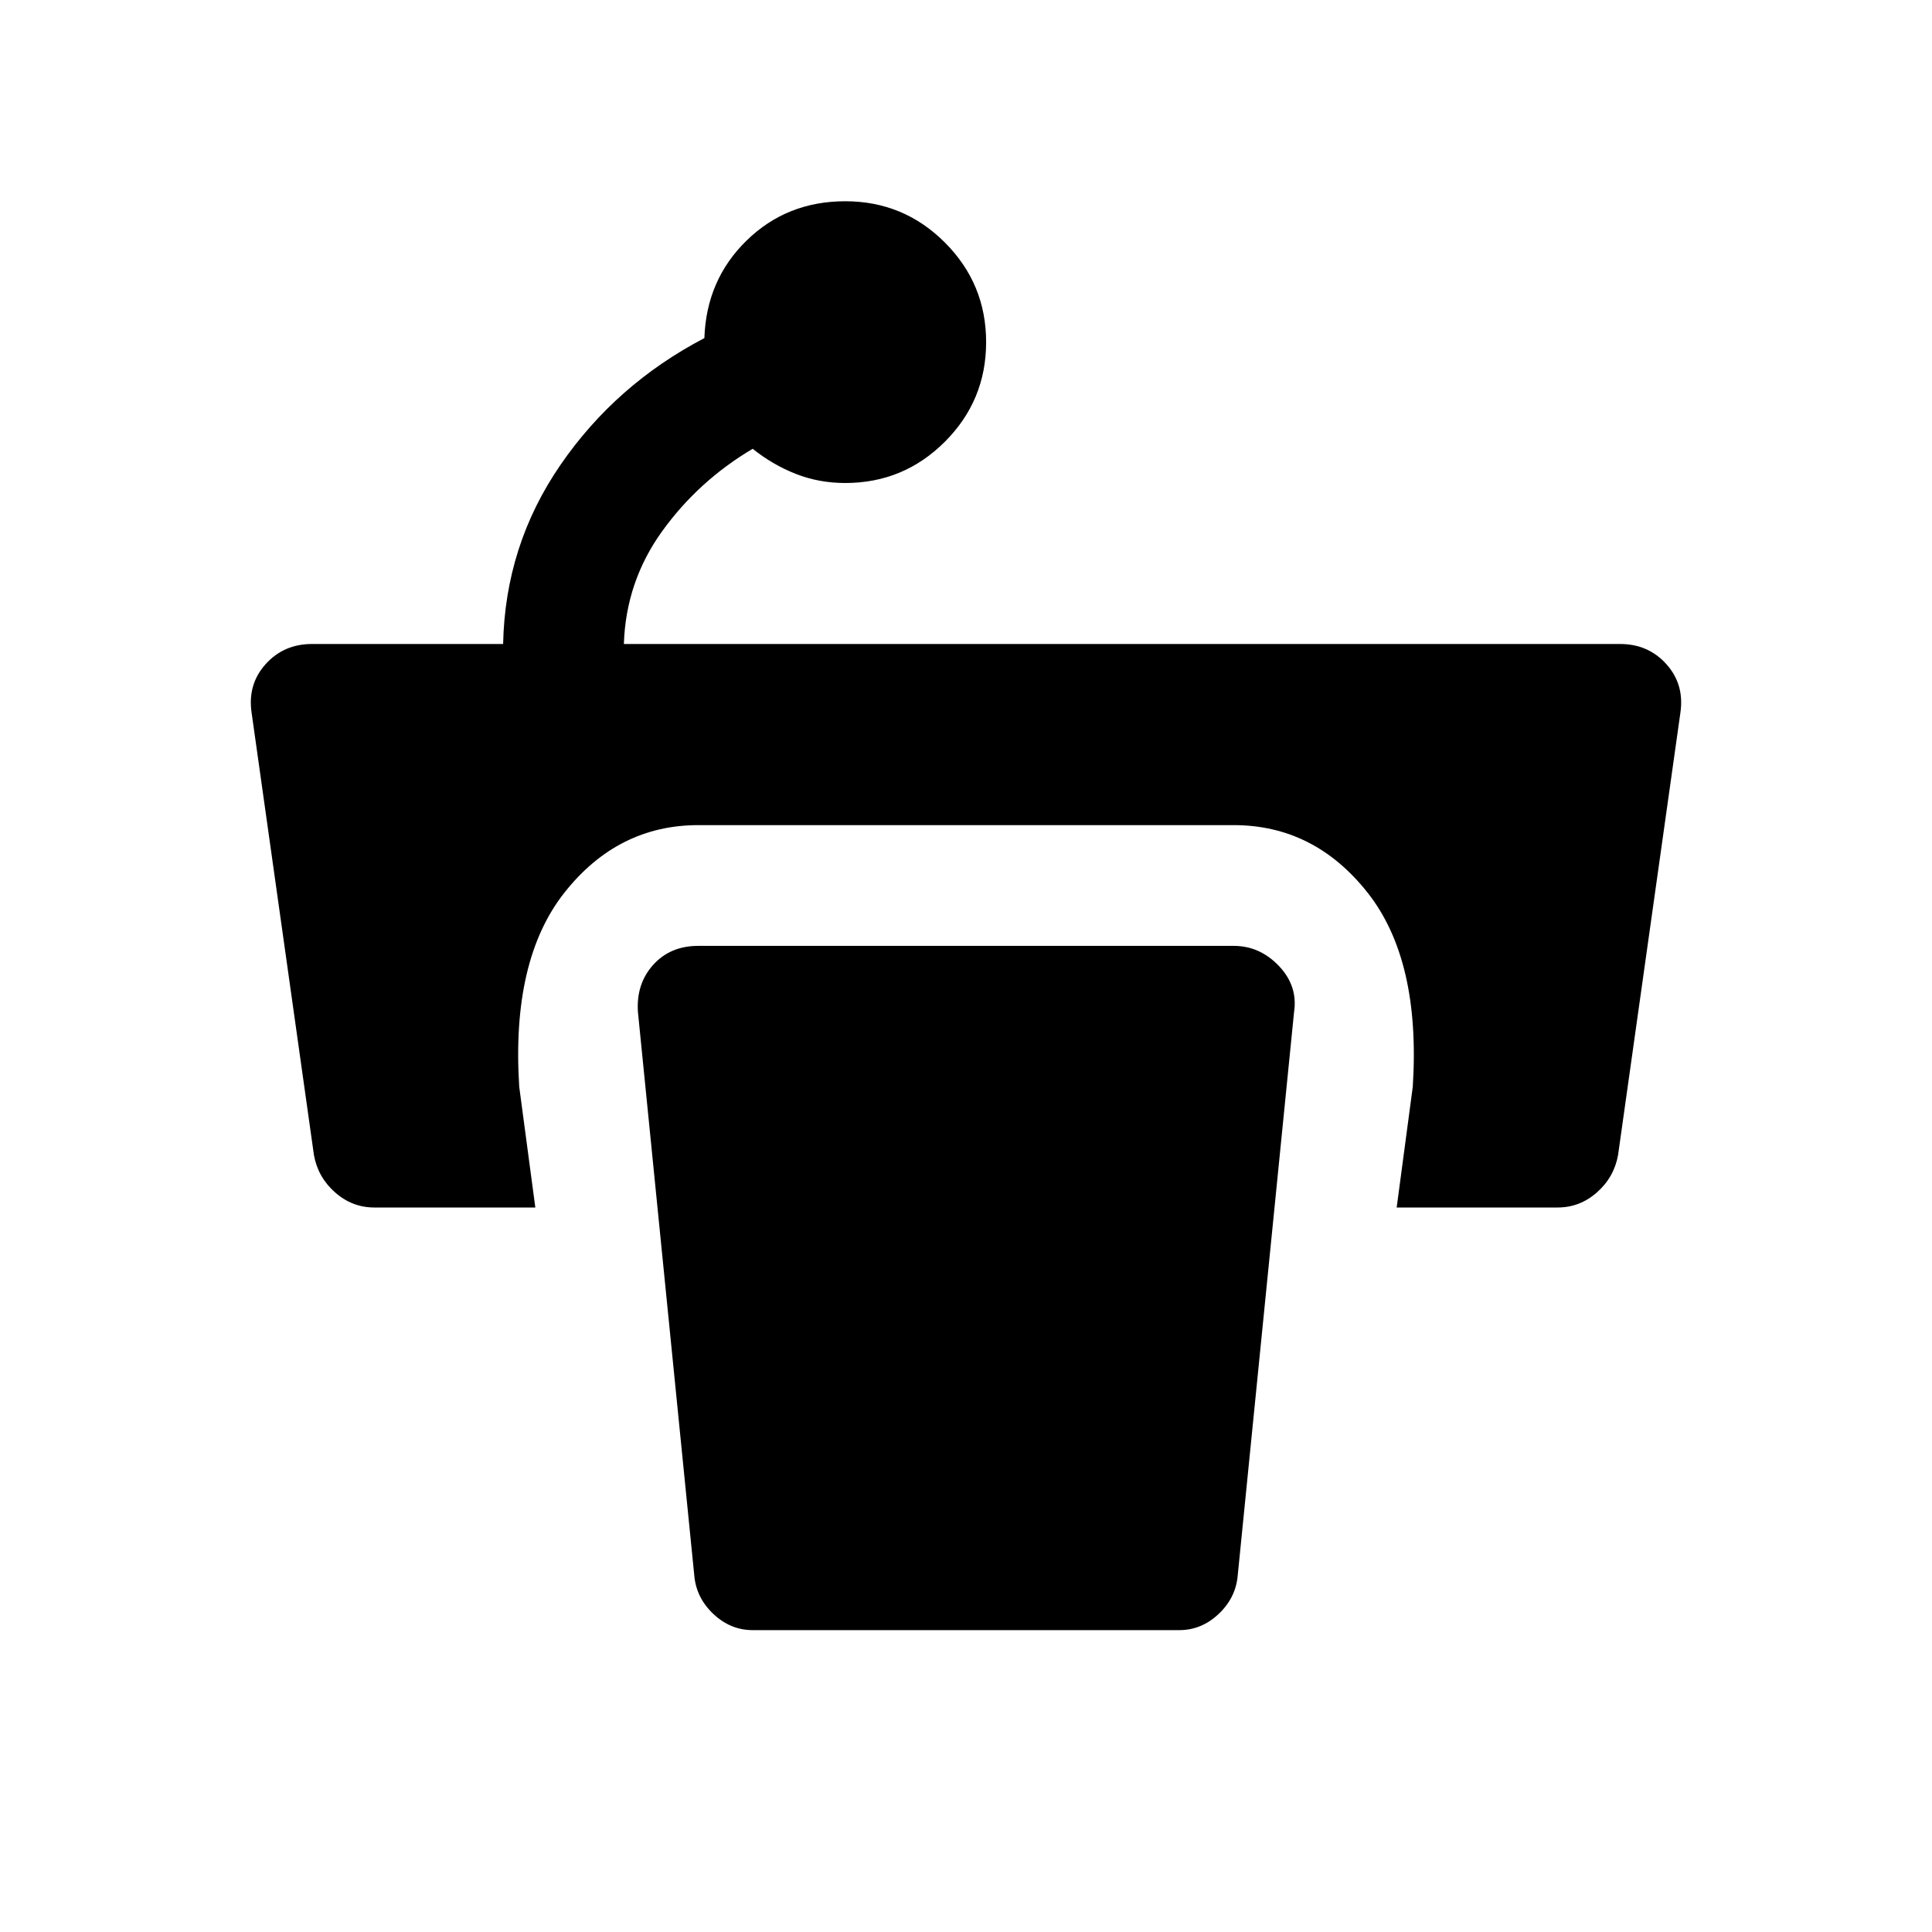 <svg xmlns="http://www.w3.org/2000/svg" width="48" height="48" viewBox="0 -960 960 960"><path d="M490-790q0 29-20.5 49.5T420-720q-13 0-24.5-4.5T374-737q-27 16-45 41t-19 56h495q14 0 23 10t7 24l-31 220q-2 11-10.5 18.5T774-360h-80l8-60q4-63-22.5-96.5T613-550H347q-40 0-66.5 33.5T258-420l8 60h-80q-11 0-19.5-7.5T156-386l-31-220q-2-14 7-24t23-10h95q1-49 28.5-89t71.5-63q1-29 21-48.5t49-19.5q29 0 49.5 20.5T490-790ZM374-150h212q11 0 19.5-8t9.5-19l28-280q2-13-7.5-23T613-490H347q-14 0-22.5 9.5T317-457l28 280q1 11 9.5 19t19.5 8Z"/></svg>